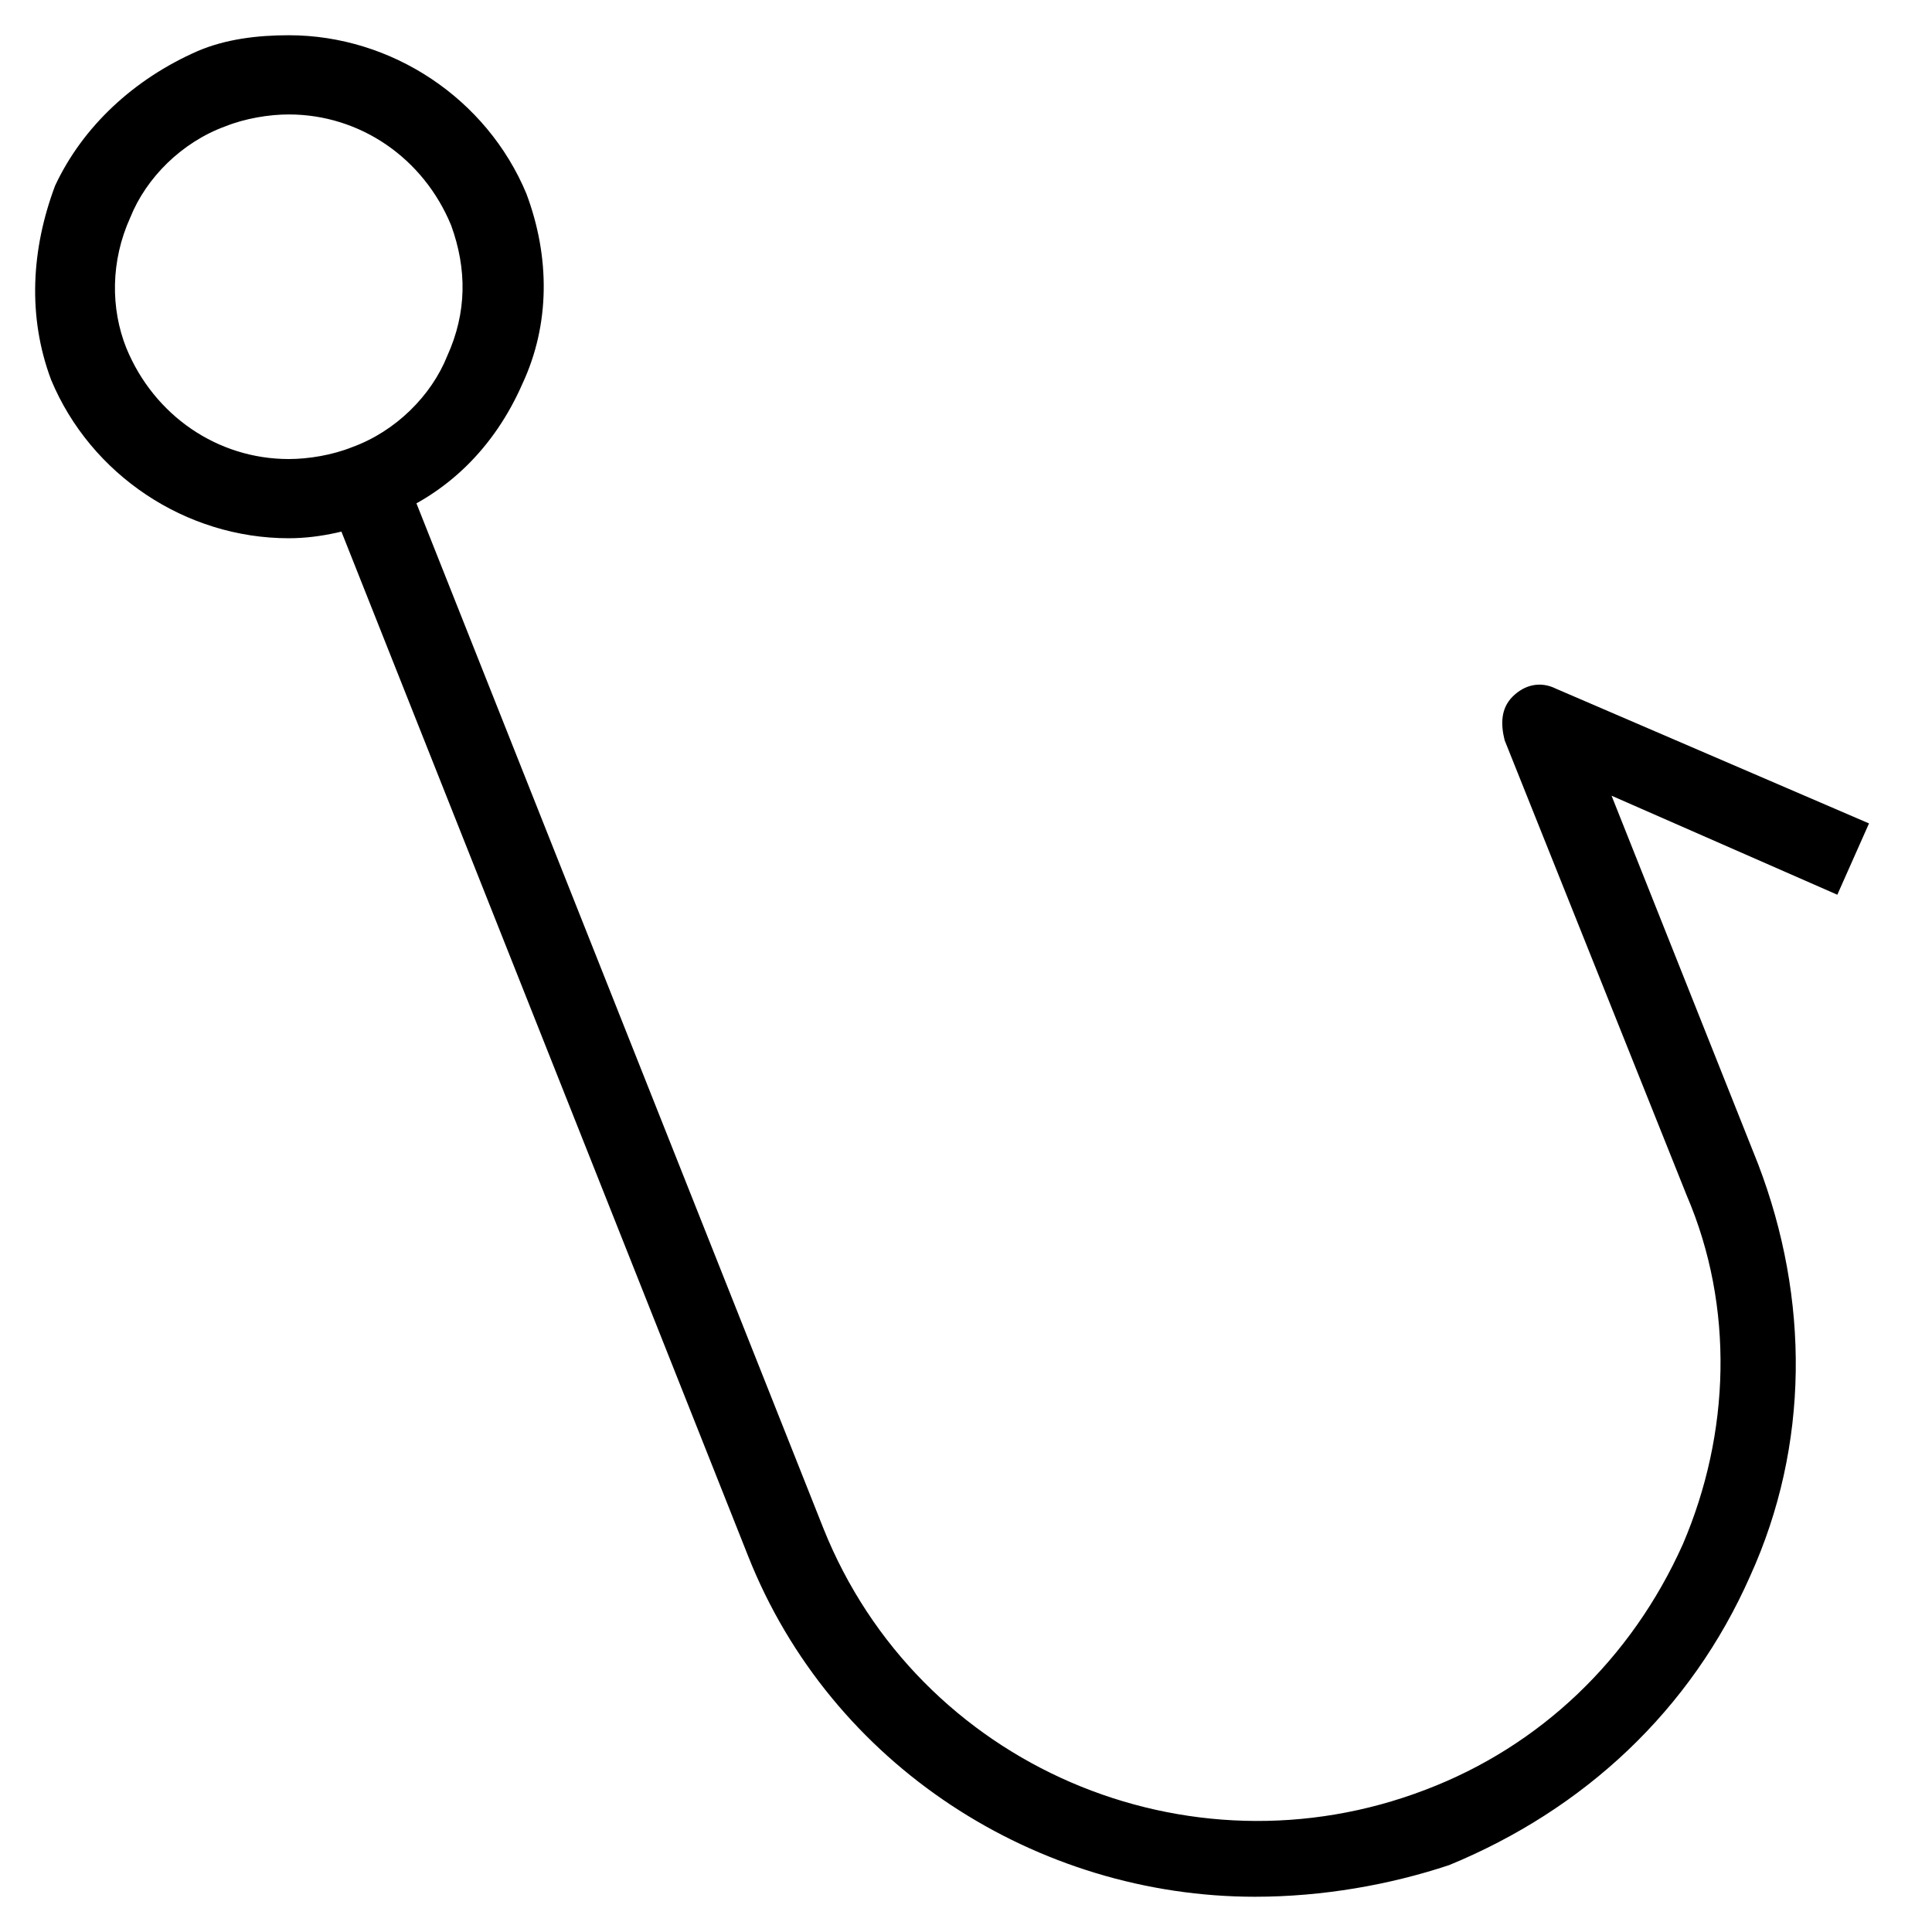 <?xml version="1.0" encoding="UTF-8"?>
<!-- Uploaded to: ICON Repo, www.iconrepo.com, Generator: ICON Repo Mixer Tools -->
<svg fill="#000000" width="800px" height="800px" version="1.1" viewBox="144 144 512 512" xmlns="http://www.w3.org/2000/svg">
 <g>
  <path d="m220.52 286.64c-27.289 0-52.48-16.793-62.977-41.984-6.297-16.793-5.246-34.637 1.051-51.43 7.348-15.742 20.992-28.34 37.785-35.688 7.348-3.148 15.742-4.199 24.141-4.199 27.289 0 52.48 16.793 62.977 41.984 6.297 16.793 6.297 34.637-1.051 50.383-7.348 16.793-19.941 29.391-36.734 35.688-8.398 3.148-16.793 5.246-25.191 5.246zm0-112.31c-5.246 0-11.547 1.051-16.793 3.148-11.547 4.199-20.992 13.645-25.191 24.141-5.246 11.547-5.246 24.145-1.047 34.641 7.348 17.844 24.141 29.391 43.035 29.391 5.246 0 11.547-1.051 16.793-3.148 11.547-4.199 20.992-13.645 25.191-24.141 5.246-11.547 5.246-23.09 1.051-34.637-7.352-17.848-24.145-29.395-43.039-29.395z"/>
  <path d="m476.62 646.66c-57.727 0-112.31-34.637-134.35-90.266l-111.26-280.25 19.941-7.348 111.26 280.24c25.191 62.977 96.562 93.414 159.54 69.273 30.438-11.547 54.578-34.637 68.223-65.074 12.594-29.391 13.645-62.977 1.051-92.363l-48.281-120.7c-1.051-4.199-1.051-8.398 2.098-11.547 3.148-3.148 7.348-4.199 11.547-2.098l82.918 35.688-8.398 18.895-59.828-26.238 38.836 97.613c13.645 35.688 13.645 74.523-2.098 109.16-15.742 35.688-44.082 61.926-79.77 76.621-15.742 5.242-33.586 8.391-51.426 8.391z"/>
 </g>
</svg>